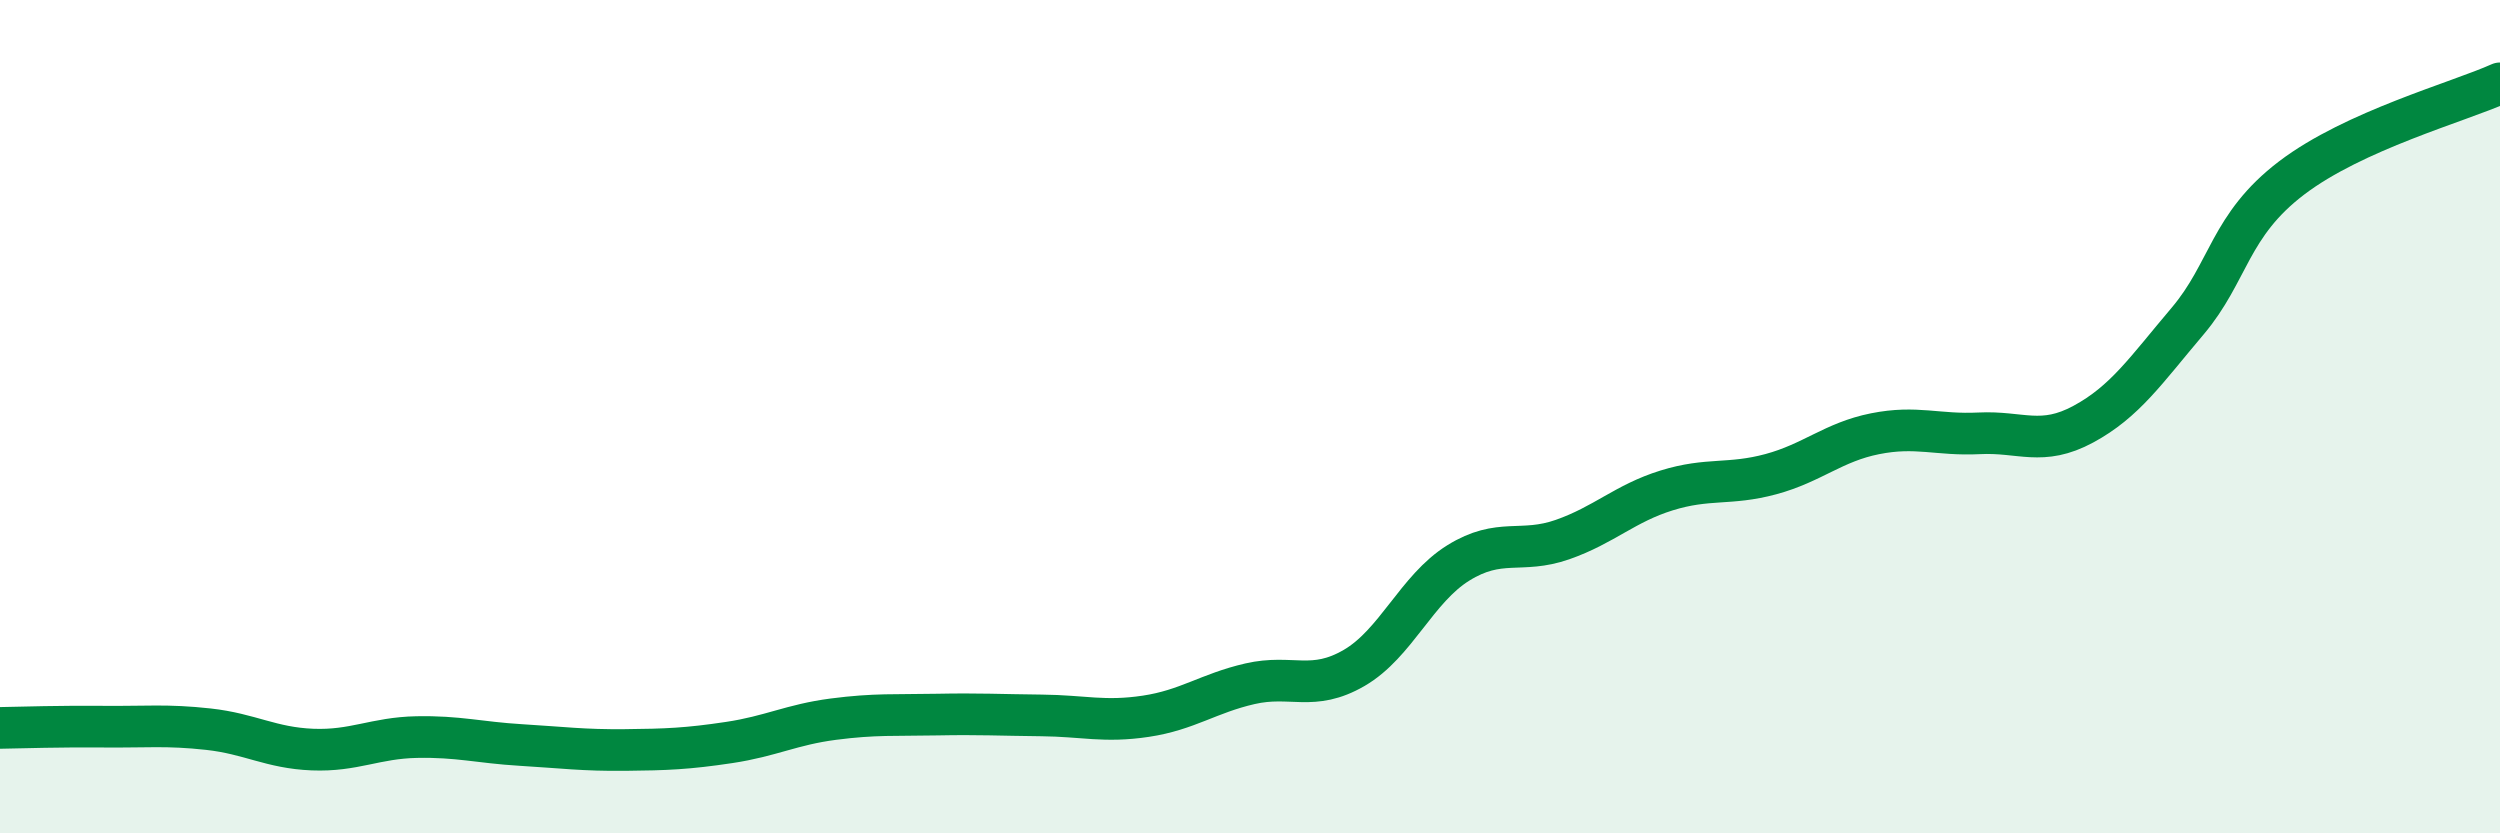
    <svg width="60" height="20" viewBox="0 0 60 20" xmlns="http://www.w3.org/2000/svg">
      <path
        d="M 0,17.47 C 0.5,17.46 1.5,17.43 2.5,17.44 C 3.5,17.45 4,17.39 5,17.5 C 6,17.61 6.5,17.95 7.5,17.99 C 8.5,18.03 9,17.71 10,17.69 C 11,17.67 11.5,17.82 12.5,17.88 C 13.5,17.94 14,18.01 15,18 C 16,17.99 16.5,17.97 17.5,17.82 C 18.5,17.67 19,17.39 20,17.26 C 21,17.13 21.5,17.17 22.5,17.15 C 23.5,17.13 24,17.16 25,17.17 C 26,17.18 26.5,17.34 27.5,17.19 C 28.5,17.04 29,16.64 30,16.41 C 31,16.18 31.5,16.61 32.5,16.03 C 33.5,15.45 34,14.13 35,13.51 C 36,12.89 36.5,13.3 37.5,12.95 C 38.5,12.6 39,12.08 40,11.77 C 41,11.46 41.5,11.65 42.5,11.38 C 43.5,11.11 44,10.61 45,10.41 C 46,10.21 46.5,10.45 47.5,10.4 C 48.5,10.35 49,10.72 50,10.18 C 51,9.64 51.5,8.89 52.5,7.71 C 53.5,6.53 53.5,5.41 55,4.27 C 56.5,3.13 59,2.45 60,2L60 20L0 20Z"
        fill="#008740"
        opacity="0.1"
        stroke-linecap="round"
        stroke-linejoin="round"
      />
      <path
        d="M 0,17.47 C 0.5,17.46 1.5,17.43 2.5,17.44 C 3.5,17.45 4,17.39 5,17.5 C 6,17.61 6.5,17.95 7.5,17.99 C 8.5,18.03 9,17.71 10,17.69 C 11,17.67 11.5,17.82 12.5,17.88 C 13.5,17.94 14,18.01 15,18 C 16,17.99 16.5,17.97 17.5,17.82 C 18.5,17.67 19,17.39 20,17.26 C 21,17.13 21.5,17.17 22.5,17.15 C 23.5,17.13 24,17.16 25,17.17 C 26,17.18 26.5,17.34 27.5,17.19 C 28.5,17.04 29,16.64 30,16.41 C 31,16.18 31.5,16.61 32.5,16.03 C 33.5,15.45 34,14.13 35,13.51 C 36,12.89 36.5,13.3 37.5,12.95 C 38.5,12.6 39,12.08 40,11.77 C 41,11.46 41.5,11.65 42.5,11.38 C 43.5,11.11 44,10.61 45,10.41 C 46,10.21 46.5,10.45 47.5,10.4 C 48.5,10.35 49,10.72 50,10.18 C 51,9.64 51.5,8.89 52.5,7.71 C 53.5,6.53 53.5,5.41 55,4.27 C 56.5,3.13 59,2.45 60,2"
        stroke="#008740"
        stroke-width="1"
        fill="none"
        stroke-linecap="round"
        stroke-linejoin="round"
      />
    </svg>
  